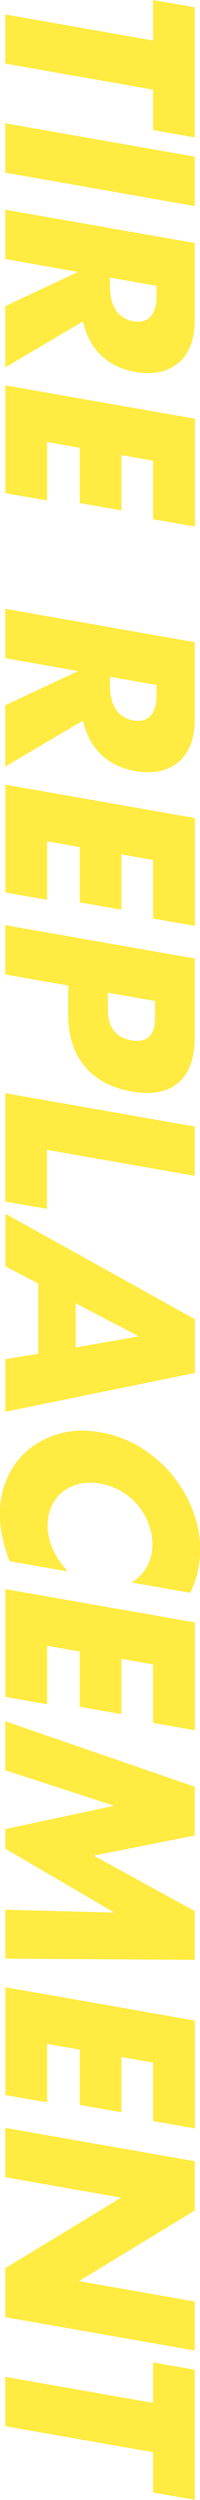 <?xml version="1.0" encoding="UTF-8"?>
<svg id="_レイヤー_2" data-name="レイヤー 2" xmlns="http://www.w3.org/2000/svg" viewBox="0 0 11.76 147">
  <defs>
    <style>
      .cls-1 {
        fill: #ffeb41;
      }
    </style>
  </defs>
  <g id="_レイヤー_1-2" data-name="レイヤー 1">
    <g>
      <path class="cls-1" d="M9,5.27L.31,3.74V.85l8.69,1.53V0l2.45.43v7.65l-2.45-.43v-2.38Z"/>
      <path class="cls-1" d="M11.45,12.12L.31,10.15v-2.9l11.14,1.96v2.9Z"/>
      <path class="cls-1" d="M.31,21.6v-3.6l4.28-2.01-4.28-.76v-2.9l11.14,1.96v4.51c0,.62-.09,1.15-.27,1.58-.18.43-.43.77-.75,1.01-.32.24-.68.41-1.09.49-.41.08-.86.08-1.33,0-.85-.15-1.53-.47-2.06-.98-.53-.5-.88-1.17-1.07-2L.31,21.6ZM6.47,16.32v.55c0,.57.12,1.03.35,1.38.24.35.58.56,1.02.64.44.08.78-.02,1.02-.28.24-.26.35-.68.35-1.25v-.55l-2.75-.49Z"/>
      <path class="cls-1" d="M9,30.53v-3.44l-1.86-.33v3.25l-2.45-.43v-3.25l-1.92-.34v3.44l-2.45-.43v-6.34l11.14,1.96v6.34l-2.45-.43Z"/>
      <path class="cls-1" d="M.31,45.07v-3.6l4.28-2.01-4.28-.76v-2.9l11.14,1.96v4.51c0,.62-.09,1.15-.27,1.58-.18.43-.43.77-.75,1.01-.32.24-.68.41-1.09.49-.41.08-.86.08-1.33,0-.85-.15-1.53-.47-2.06-.98-.53-.5-.88-1.17-1.07-2l-4.56,2.7ZM6.47,39.79v.55c0,.57.12,1.03.35,1.38.24.35.58.56,1.02.64.44.08.78-.02,1.02-.28.24-.26.35-.68.35-1.25v-.55l-2.75-.49Z"/>
      <path class="cls-1" d="M9,54.01v-3.44l-1.86-.33v3.25l-2.45-.43v-3.25l-1.92-.34v3.44l-2.45-.43v-6.34l11.14,1.96v6.34l-2.45-.43Z"/>
      <path class="cls-1" d="M.31,57.3v-2.9l11.14,1.96v4.61c0,1.25-.32,2.15-.97,2.7-.65.55-1.57.72-2.75.51-1.18-.21-2.1-.7-2.75-1.48s-.97-1.79-.97-3.04v-1.71l-3.69-.65ZM6.34,58.37v.96c0,1.06.46,1.68,1.39,1.84.92.16,1.39-.29,1.39-1.35v-.96l-2.78-.49Z"/>
      <path class="cls-1" d="M11.45,69.14l-8.69-1.53v3.47l-2.45-.43v-6.37l11.14,1.96v2.9Z"/>
      <path class="cls-1" d="M2.25,79.61v-4.14l-1.93-1.01v-3.09l11.14,6.2v3.16l-11.14,2.28v-3.09l1.93-.32ZM4.45,79.23l3.71-.65-3.71-1.95v2.6Z"/>
      <path class="cls-1" d="M7.73,93.06c.82-.53,1.23-1.28,1.23-2.26,0-.43-.08-.85-.24-1.25-.16-.4-.37-.75-.64-1.07s-.59-.58-.97-.8c-.38-.22-.78-.37-1.21-.44-.44-.08-.85-.07-1.23.01-.37.09-.7.24-.98.46-.27.22-.49.5-.65.84-.16.34-.24.72-.24,1.14,0,.93.39,1.83,1.18,2.71l-3.43-.6-.1-.31c-.16-.47-.27-.91-.35-1.3-.07-.4-.11-.78-.11-1.16,0-.77.15-1.48.44-2.13.29-.65.7-1.2,1.23-1.65.53-.44,1.15-.76,1.88-.96.72-.2,1.51-.22,2.37-.07.86.15,1.64.45,2.36.89.71.45,1.33.98,1.85,1.61.52.63.92,1.32,1.21,2.08.29.76.44,1.53.44,2.31,0,.44-.05.87-.14,1.28-.09.41-.24.84-.44,1.27l-3.46-.61Z"/>
      <path class="cls-1" d="M9,101.31v-3.44l-1.86-.33v3.25l-2.45-.43v-3.25l-1.92-.34v3.44l-2.45-.43v-6.34l11.14,1.96v6.34l-2.45-.43Z"/>
      <path class="cls-1" d="M.31,101.21l11.14,3.85v2.87l-5.94,1.18,5.94,3.26v2.87l-11.14-.07v-2.88l6.41.17-6.41-3.76v-1.15l6.41-1.37-6.41-2.09v-2.88Z"/>
      <path class="cls-1" d="M9,124.72v-3.44l-1.86-.33v3.25l-2.45-.43v-3.25l-1.92-.34v3.44l-2.45-.43v-6.34l11.14,1.96v6.34l-2.45-.43Z"/>
      <path class="cls-1" d="M.31,125.12l11.14,1.96v2.9l-6.81,4.15,6.81,1.2v2.88l-11.14-1.96v-2.88l6.81-4.15-6.81-1.2v-2.9Z"/>
      <path class="cls-1" d="M9,144.19l-8.69-1.53v-2.9l8.69,1.53v-2.38l2.45.43v7.65l-2.45-.43v-2.38Z"/>
    </g>
  </g>
</svg>